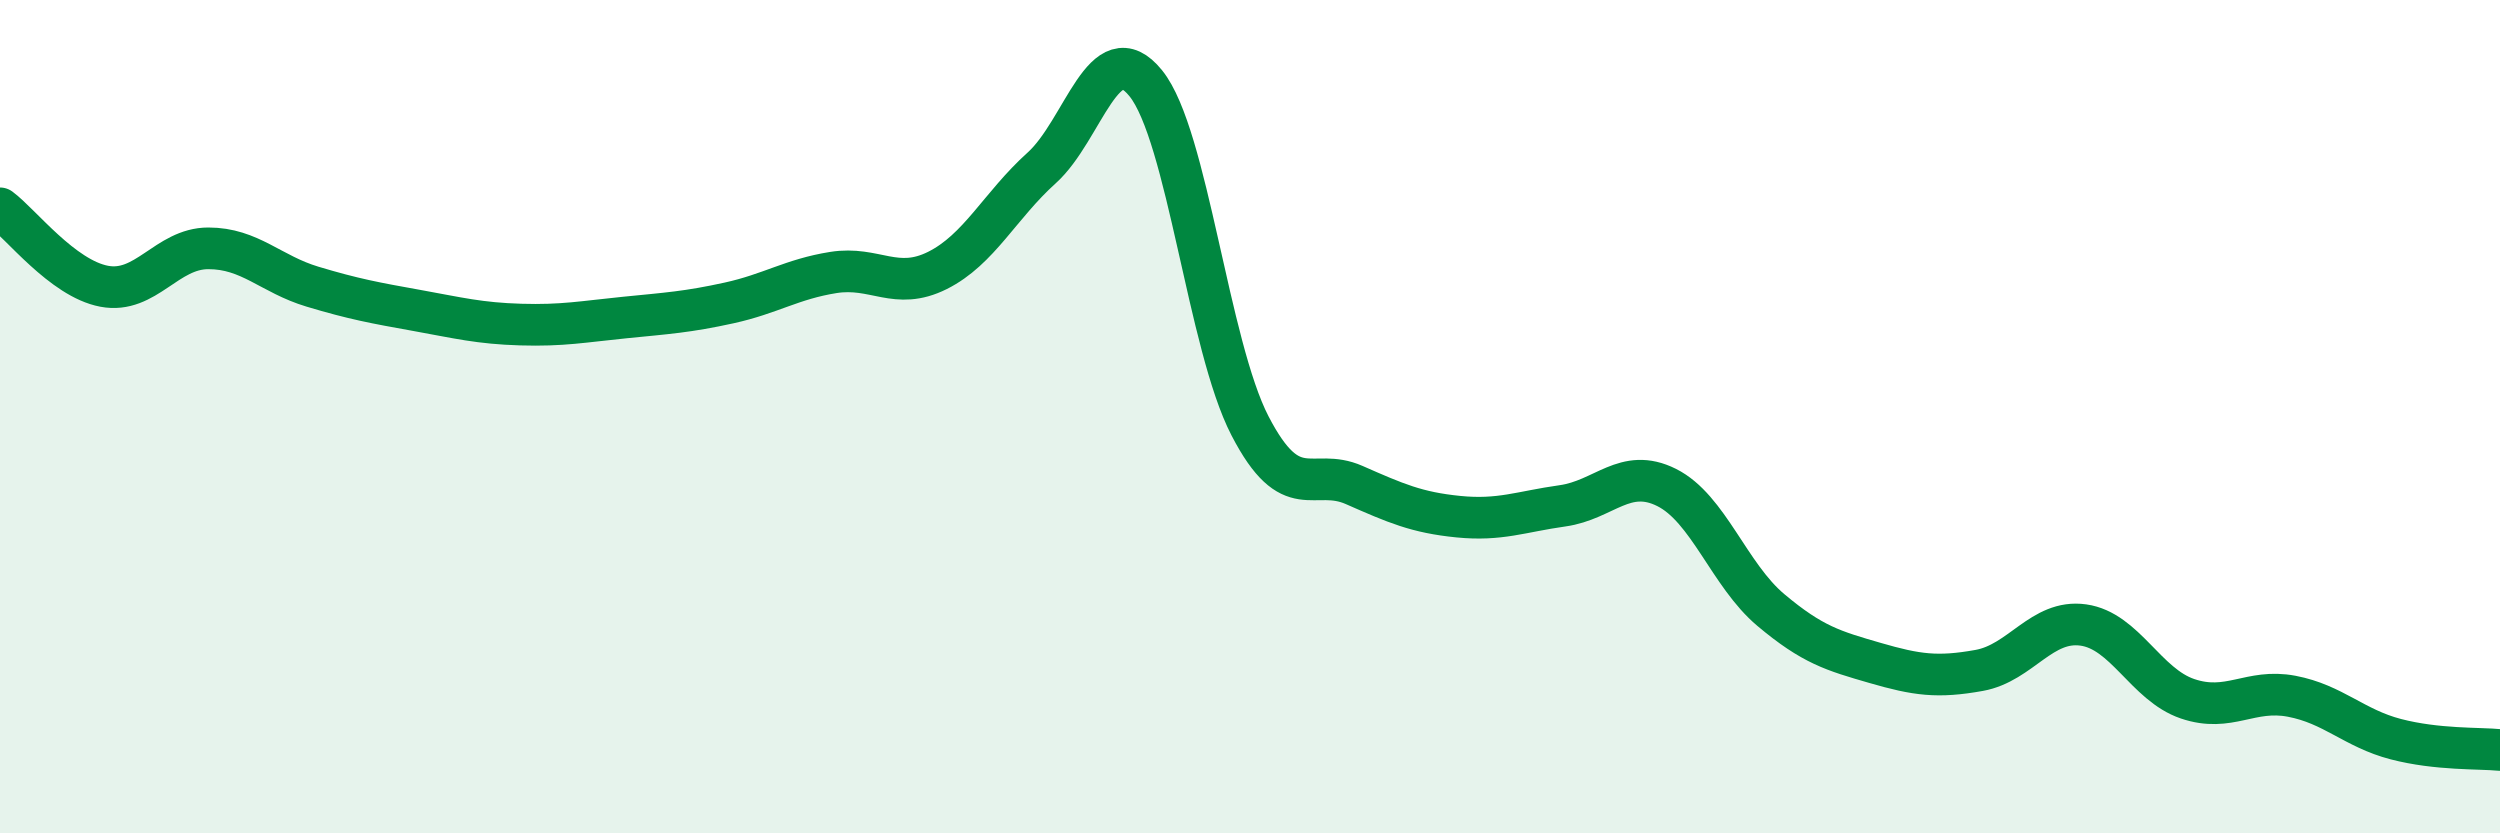 
    <svg width="60" height="20" viewBox="0 0 60 20" xmlns="http://www.w3.org/2000/svg">
      <path
        d="M 0,5 C 0.5,5.37 1.5,6.68 2.5,6.87 C 3.5,7.06 4,5.96 5,5.96 C 6,5.96 6.5,6.58 7.5,6.88 C 8.5,7.18 9,7.27 10,7.45 C 11,7.63 11.5,7.76 12.5,7.79 C 13.5,7.82 14,7.72 15,7.62 C 16,7.52 16.5,7.49 17.5,7.27 C 18.5,7.05 19,6.7 20,6.54 C 21,6.38 21.5,6.99 22.5,6.49 C 23.5,5.99 24,4.93 25,4.03 C 26,3.13 26.5,0.76 27.5,2 C 28.5,3.24 29,8.29 30,10.22 C 31,12.15 31.5,11.2 32.5,11.64 C 33.5,12.08 34,12.3 35,12.4 C 36,12.5 36.5,12.28 37.5,12.14 C 38.5,12 39,11.2 40,11.7 C 41,12.2 41.5,13.8 42.5,14.64 C 43.5,15.48 44,15.62 45,15.91 C 46,16.2 46.5,16.27 47.5,16.09 C 48.5,15.91 49,14.86 50,15 C 51,15.14 51.5,16.43 52.5,16.77 C 53.5,17.11 54,16.52 55,16.71 C 56,16.9 56.5,17.48 57.5,17.74 C 58.5,18 59.5,17.95 60,18L60 20L0 20Z"
        fill="#008740"
        opacity="0.1"
        stroke-linecap="round"
        stroke-linejoin="round"
      />
      <path
        d="M 0,5 C 0.5,5.37 1.5,6.68 2.5,6.87 C 3.5,7.06 4,5.96 5,5.96 C 6,5.96 6.5,6.58 7.5,6.88 C 8.5,7.18 9,7.27 10,7.45 C 11,7.63 11.5,7.76 12.5,7.79 C 13.5,7.82 14,7.72 15,7.62 C 16,7.52 16.5,7.49 17.5,7.27 C 18.5,7.05 19,6.7 20,6.54 C 21,6.38 21.5,6.99 22.5,6.49 C 23.5,5.99 24,4.93 25,4.03 C 26,3.13 26.5,0.76 27.5,2 C 28.5,3.24 29,8.29 30,10.22 C 31,12.15 31.5,11.2 32.5,11.64 C 33.5,12.08 34,12.3 35,12.4 C 36,12.5 36.5,12.28 37.5,12.14 C 38.5,12 39,11.2 40,11.7 C 41,12.2 41.5,13.8 42.5,14.64 C 43.5,15.48 44,15.62 45,15.91 C 46,16.2 46.5,16.27 47.5,16.09 C 48.5,15.91 49,14.86 50,15 C 51,15.14 51.5,16.43 52.5,16.77 C 53.5,17.11 54,16.52 55,16.71 C 56,16.9 56.5,17.48 57.5,17.74 C 58.5,18 59.5,17.95 60,18"
        stroke="#008740"
        stroke-width="1"
        fill="none"
        stroke-linecap="round"
        stroke-linejoin="round"
      />
    </svg>
  